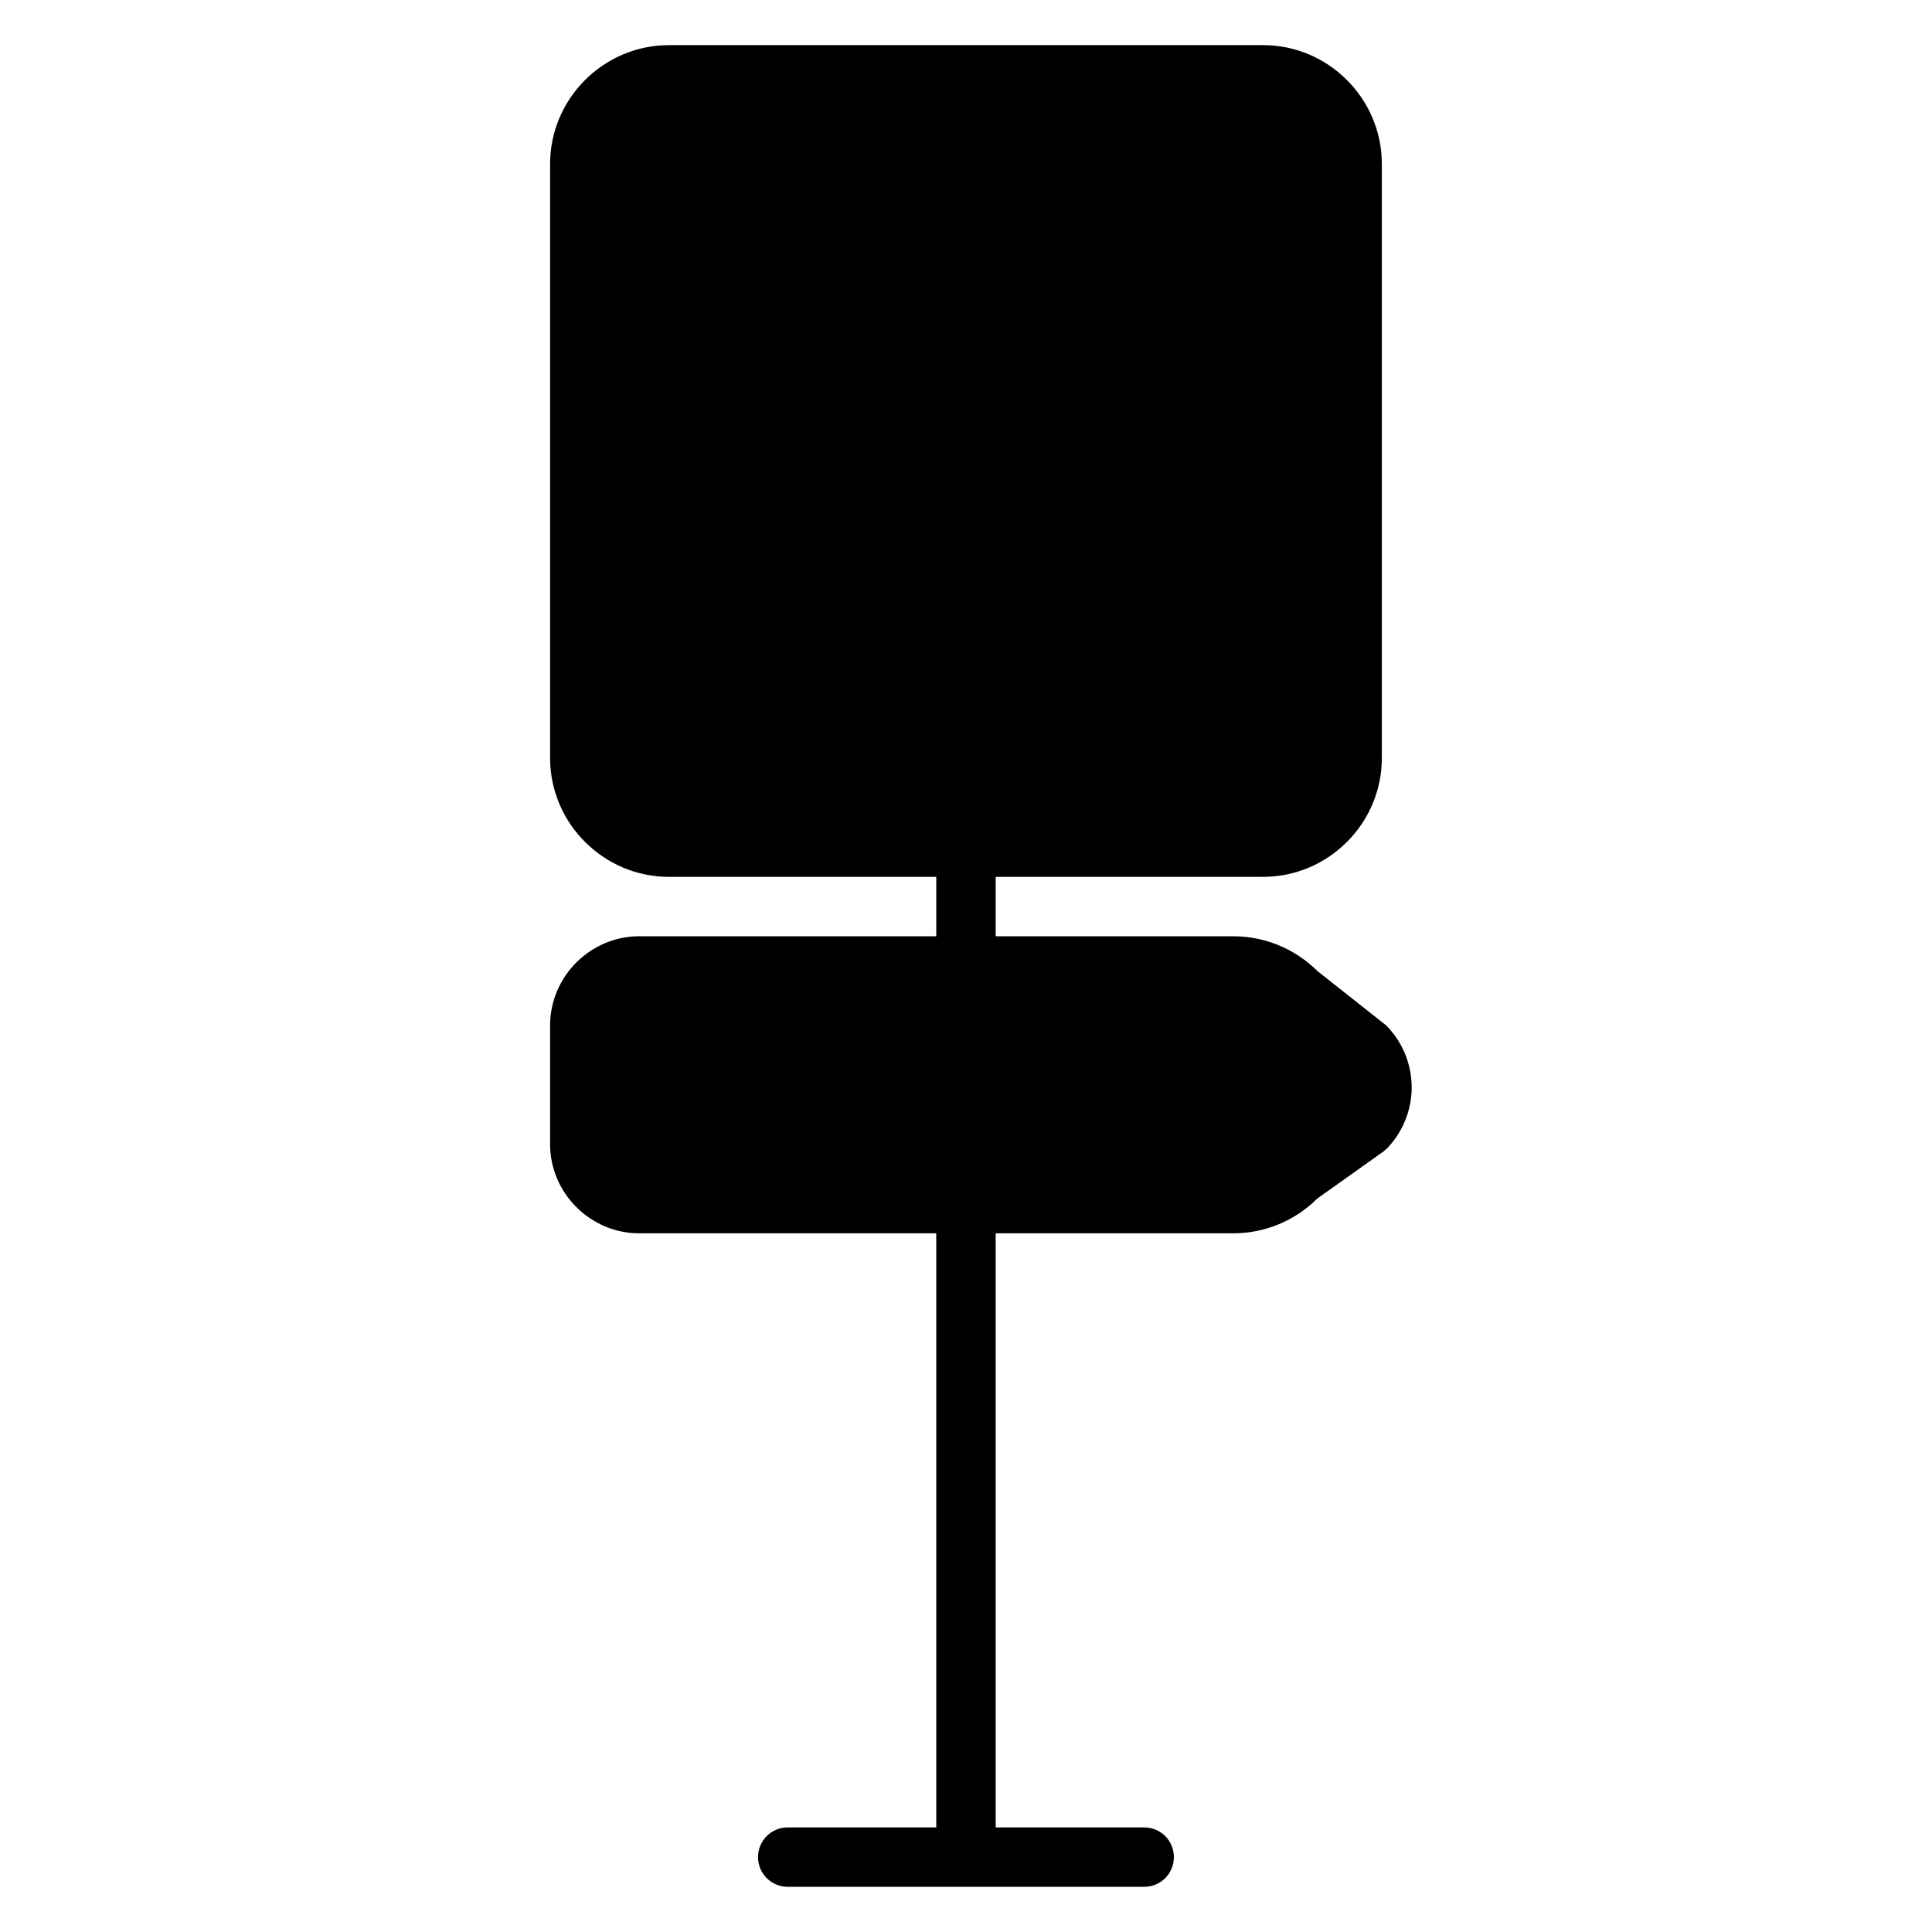 <?xml version="1.0" encoding="UTF-8"?>
<!-- Uploaded to: ICON Repo, www.svgrepo.com, Generator: ICON Repo Mixer Tools -->
<svg fill="#000000" width="800px" height="800px" version="1.1" viewBox="144 144 512 512" xmlns="http://www.w3.org/2000/svg">
 <path d="m321.27 155.96c-17.309 0-31.488 14.18-31.488 31.488v157.44c0 17.309 14.18 31.488 31.488 31.488h70.848v15.742h-78.719c-12.945 0-23.617 10.668-23.617 23.617v31.488c0 12.945 10.668 23.617 23.617 23.617h78.719v157.44h-39.359c-4.359 0-7.871 3.512-7.871 7.871s3.512 7.871 7.871 7.871h94.465c4.359 0 7.871-3.512 7.871-7.871s-3.512-7.871-7.871-7.871h-39.359v-157.44h62.977c8.348 0 16.359-3.32 22.262-9.227l17.68-12.562c0.172-0.145 0.27-0.324 0.434-0.477l0.078 0.047c4.363-4.363 6.812-10.297 6.812-16.465 0-6.172-2.449-12.102-6.812-16.465l-18.156-14.344c-5.938-5.906-13.949-9.23-22.297-9.23h-62.977v-15.742h70.863c17.309 0 31.473-14.18 31.473-31.488v-157.44c0-17.309-14.164-31.488-31.473-31.488z" fill-rule="evenodd"/>
</svg>
